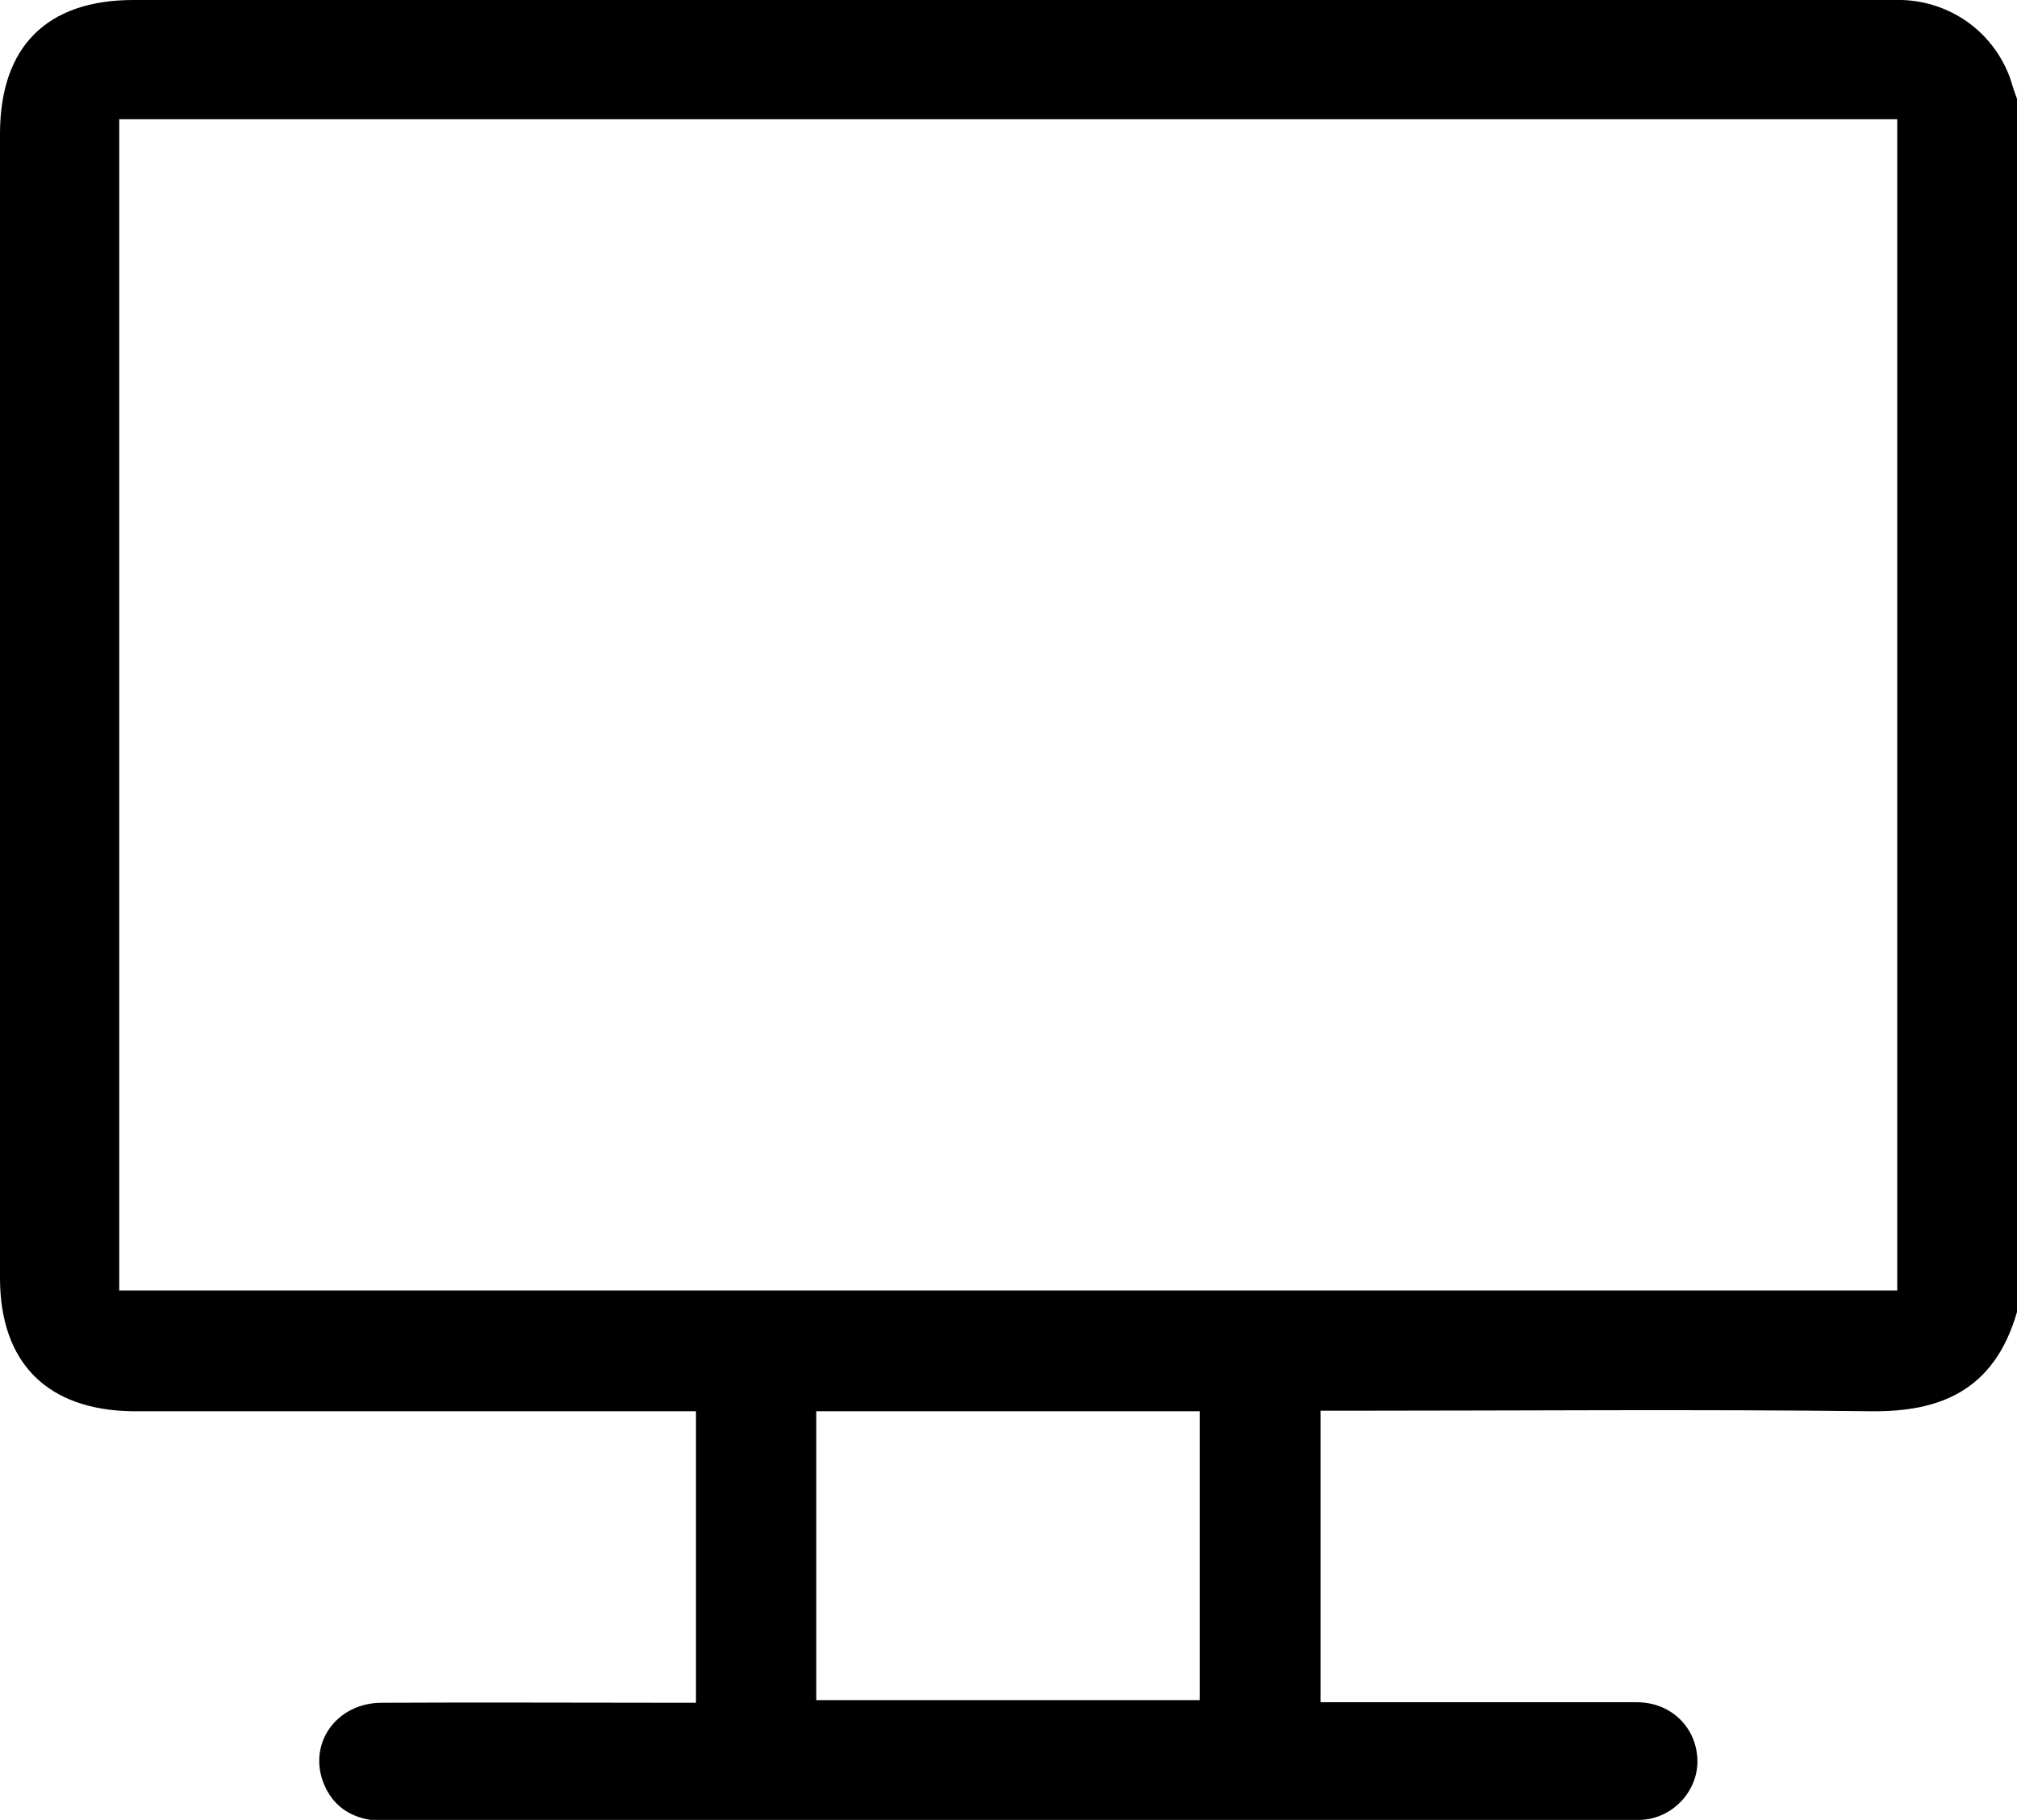 <?xml version="1.0" encoding="utf-8"?>
<!-- Generator: Adobe Illustrator 22.0.1, SVG Export Plug-In . SVG Version: 6.00 Build 0)  -->
<svg version="1.1" id="Layer_1" xmlns="http://www.w3.org/2000/svg" xmlns:xlink="http://www.w3.org/1999/xlink" x="0px" y="0px"
	 viewBox="0 0 384 346.5" style="enable-background:new 0 0 384 346.5;" xml:space="preserve">
<g>
	<path d="M384,18.8c0,77,0,154,0,231c-4.4,15.3-15.1,19-27.6,18.9c-33.5-0.4-67-0.1-100.5-0.1c-1.5,0-2.9,0-4.5,0
		c0,18.7,0,37,0,55.5c1.6,0,2.9,0,4.3,0c18.6,0,37.2,0,55.9,0c6.2,0,10.9,4.3,11.5,10.1c0.6,5.6-3.3,10.9-9,12.1
		c-1.7,0.3-3.5,0.3-5.2,0.3c-78,0-156,0-233.9,0c-1.2,0-2.5,0.1-3.7,0c-4.6-0.5-8-2.8-9.7-7.1c-3-7.6,2.5-15.3,11.1-15.3
		c18.6-0.1,37.2,0,55.9,0c1.3,0,2.6,0,3.9,0c0-18.8,0-37.1,0-55.5c-1.8,0-3.3,0-4.8,0c-34.1,0-68.2,0-102.4,0
		C9,268.5,0,259.5,0,243.3C0,170.7,0,98.1,0,25.5C0,8.9,8.9,0,25.4,0c111.1,0,222.2,0,333.3,0c1.1,0,2.3,0,3.4,0
		c9.3,0.3,17.4,6.1,20.6,14.9C383.1,16.2,383.5,17.5,384,18.8z M22.7,245.7c113.1,0,225.8,0,338.5,0c0-74.5,0-148.8,0-223
		c-113,0-225.7,0-338.5,0C22.7,97.1,22.7,171.3,22.7,245.7z M155.4,323.7c24.6,0,48.9,0,73,0c0-18.6,0-36.8,0-55
		c-24.5,0-48.7,0-73,0C155.4,287.1,155.4,305.3,155.4,323.7z"/>
</g>
</svg>
